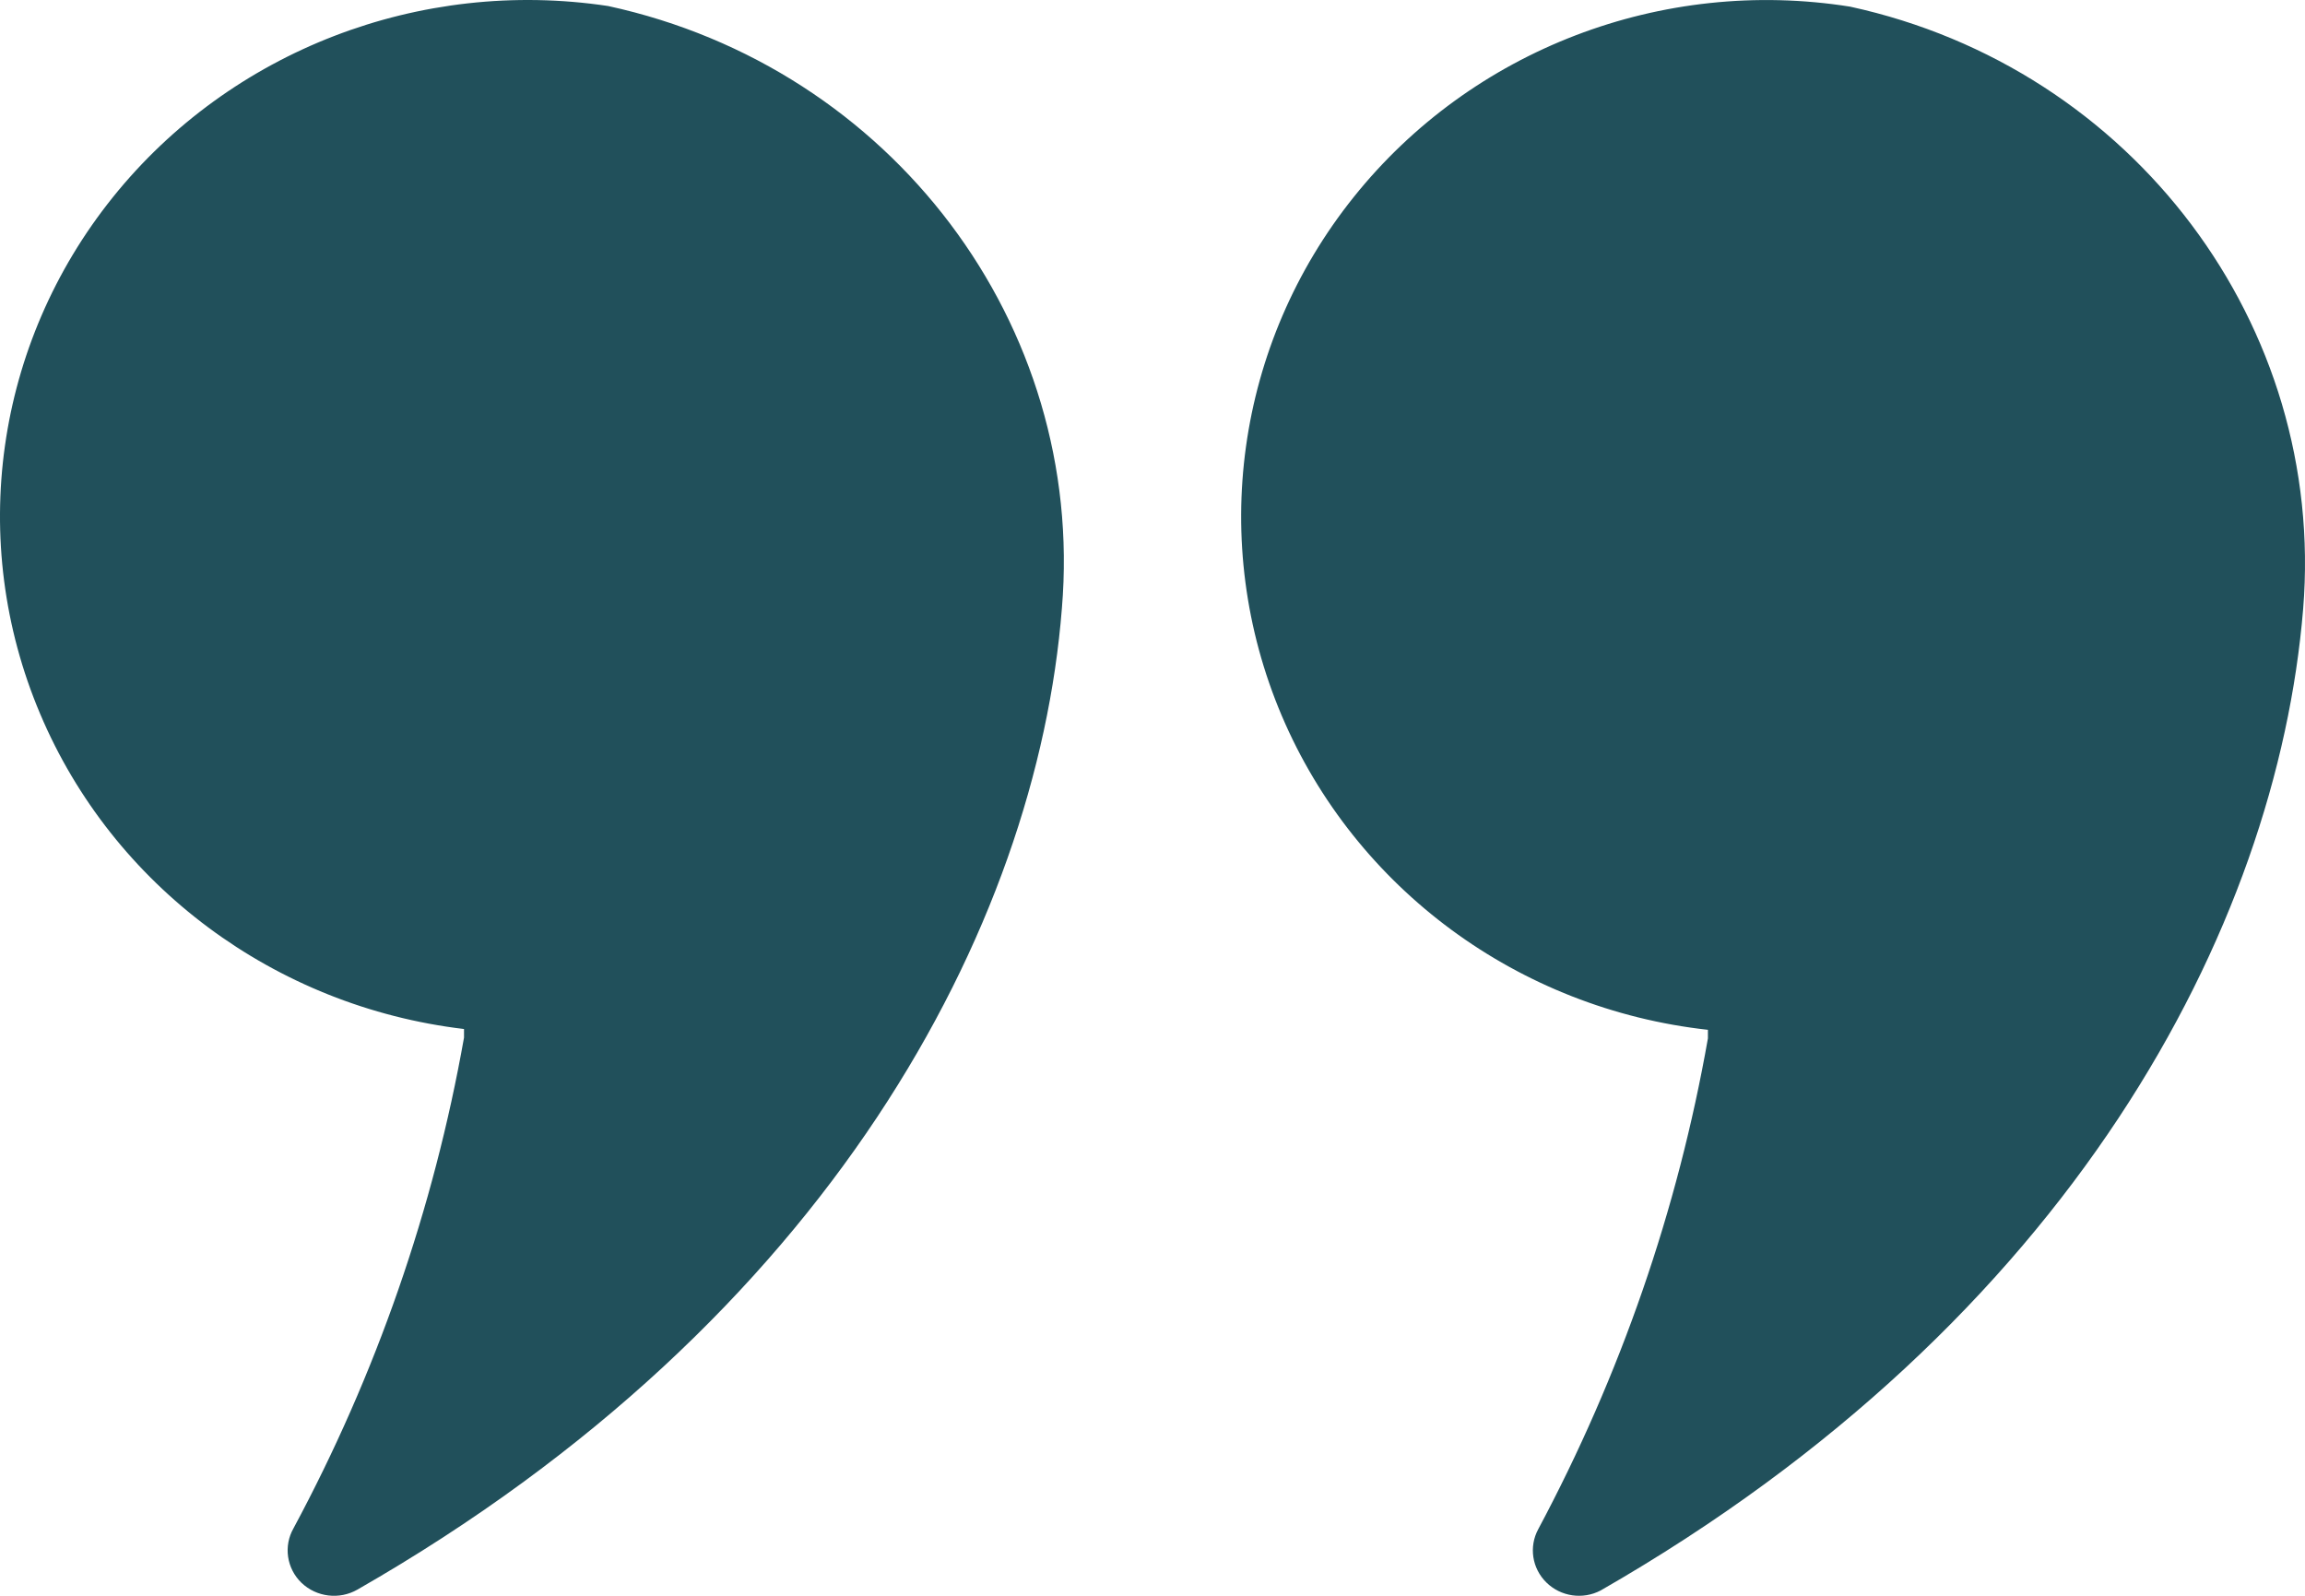 <svg xmlns="http://www.w3.org/2000/svg" width="26" height="18" viewBox="0 0 26 18">
    <g fill="none" fill-rule="evenodd">
        <g fill="#21505B" fill-rule="nonzero">
            <g>
                <path d="M5.234 11.704c-.342 1.931-.991 3.799-1.923 5.534-.115.201-.078.454.09.616.169.161.427.193.631.076 5.316-3.044 7.663-7.471 7.946-11.069C12.246 3.664 10.06.763 6.86.068 4.736-.252 2.6.572 1.272 2.226-.056 3.88-.37 6.106.452 8.05c.82 1.943 2.648 3.303 4.782 3.557v.097zM19.265 11.713c-.34 1.932-.987 3.8-1.914 5.536-.107.198-.07.442.092.601.162.159.41.196.612.09 5.306-3.044 7.628-7.472 7.924-11.07.26-3.202-1.92-6.101-5.11-6.795-2.123-.337-4.266.484-5.597 2.145-1.332 1.66-1.643 3.901-.814 5.853.83 1.951 2.67 3.307 4.807 3.543v.097z" transform="translate(-1065 -6649) translate(1065 6649)"/>
            </g>
        </g>
    </g>
</svg>
